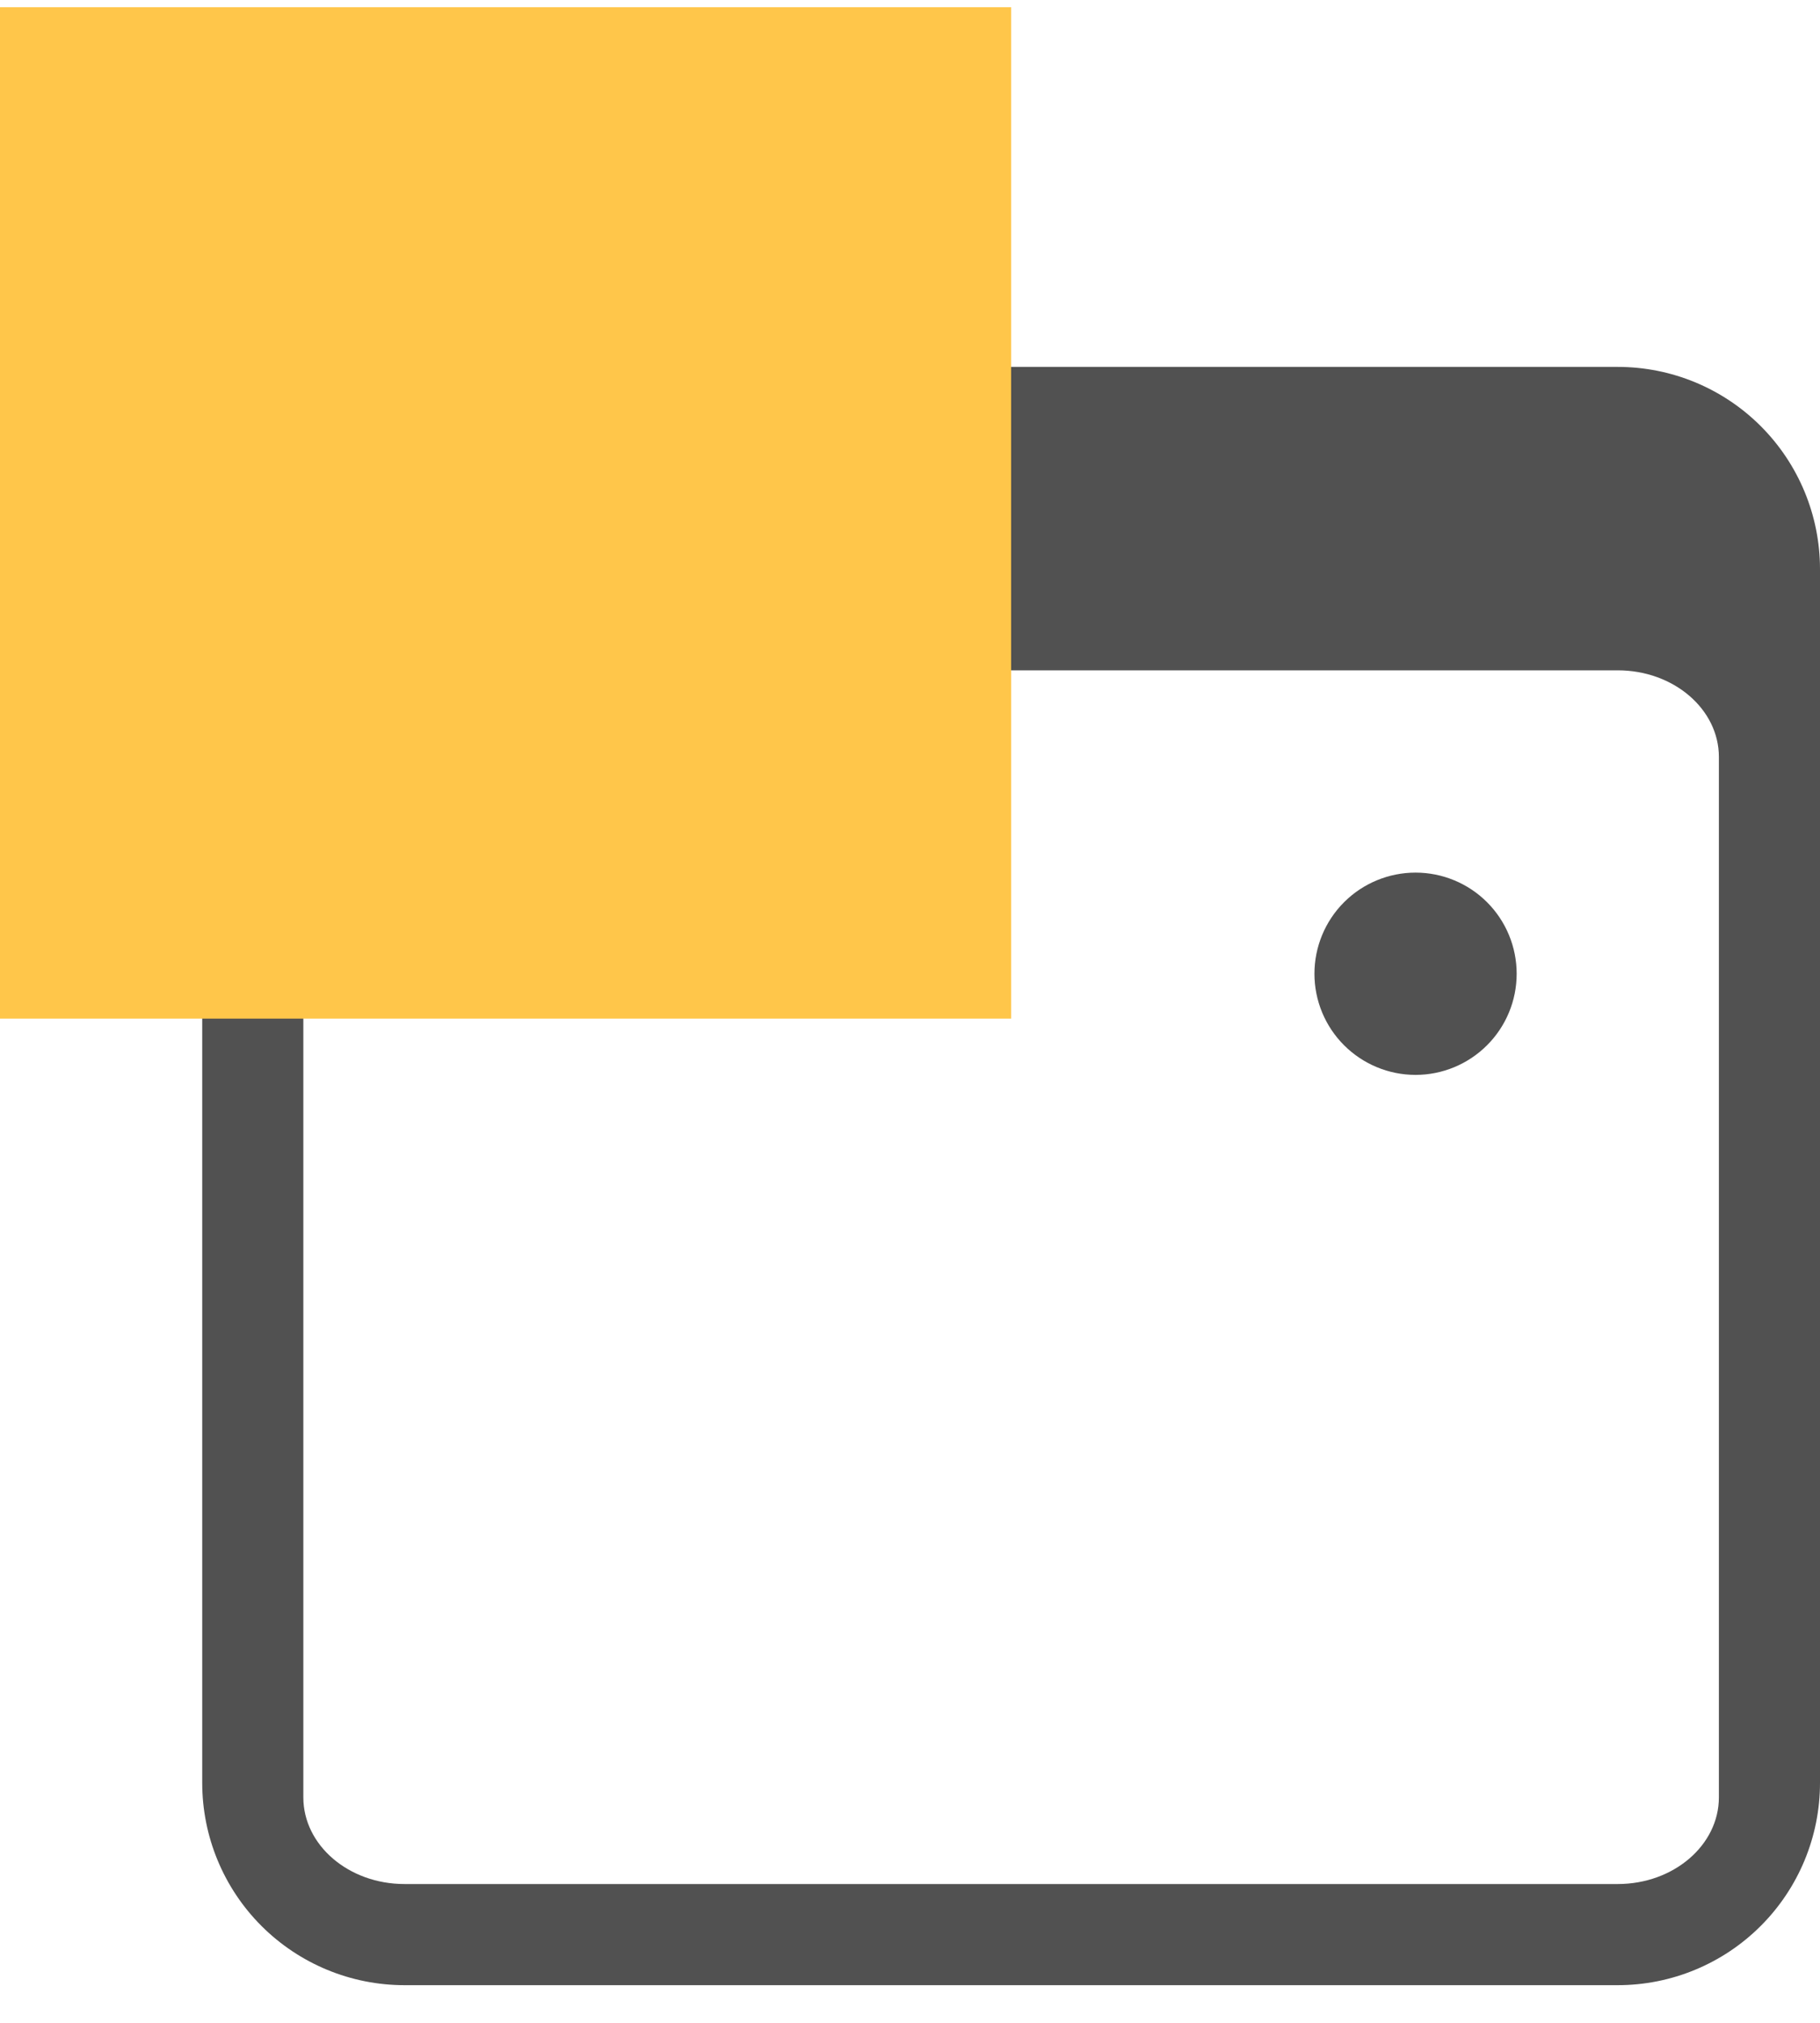 <svg width="45" height="50" viewBox="0 0 45 50" fill="none" xmlns="http://www.w3.org/2000/svg">
<path d="M40 9.069H10C8.674 9.069 7.402 9.596 6.464 10.533C5.527 11.471 5 12.743 5 14.069L5 44.069C5 45.395 5.527 46.667 6.464 47.604C7.402 48.542 8.674 49.069 10 49.069H40C41.326 49.069 42.598 48.542 43.535 47.604C44.473 46.667 45 45.395 45 44.069V14.069C45 12.743 44.473 11.471 43.535 10.533C42.598 9.596 41.326 9.069 40 9.069V9.069ZM7.5 18.711C7.5 17.529 8.62 16.569 10 16.569H40C41.38 16.569 42.5 17.529 42.5 18.711V44.426C42.5 45.609 41.38 46.569 40 46.569H10C8.62 46.569 7.5 45.609 7.5 44.426V18.711Z" fill="#515151"/>
<path d="M35 26.569C35.663 26.569 36.299 26.305 36.768 25.836C37.237 25.367 37.5 24.732 37.5 24.069C37.5 23.406 37.237 22.77 36.768 22.301C36.299 21.832 35.663 21.569 35 21.569C34.337 21.569 33.701 21.832 33.232 22.301C32.763 22.77 32.5 23.406 32.5 24.069C32.5 24.732 32.763 25.367 33.232 25.836C33.701 26.305 34.337 26.569 35 26.569Z" fill="#515151"/>
<rect x="0.5" y="0.678" width="24" height="24" fill="#FFC64A" stroke="#FFC64A"/>
</svg>
